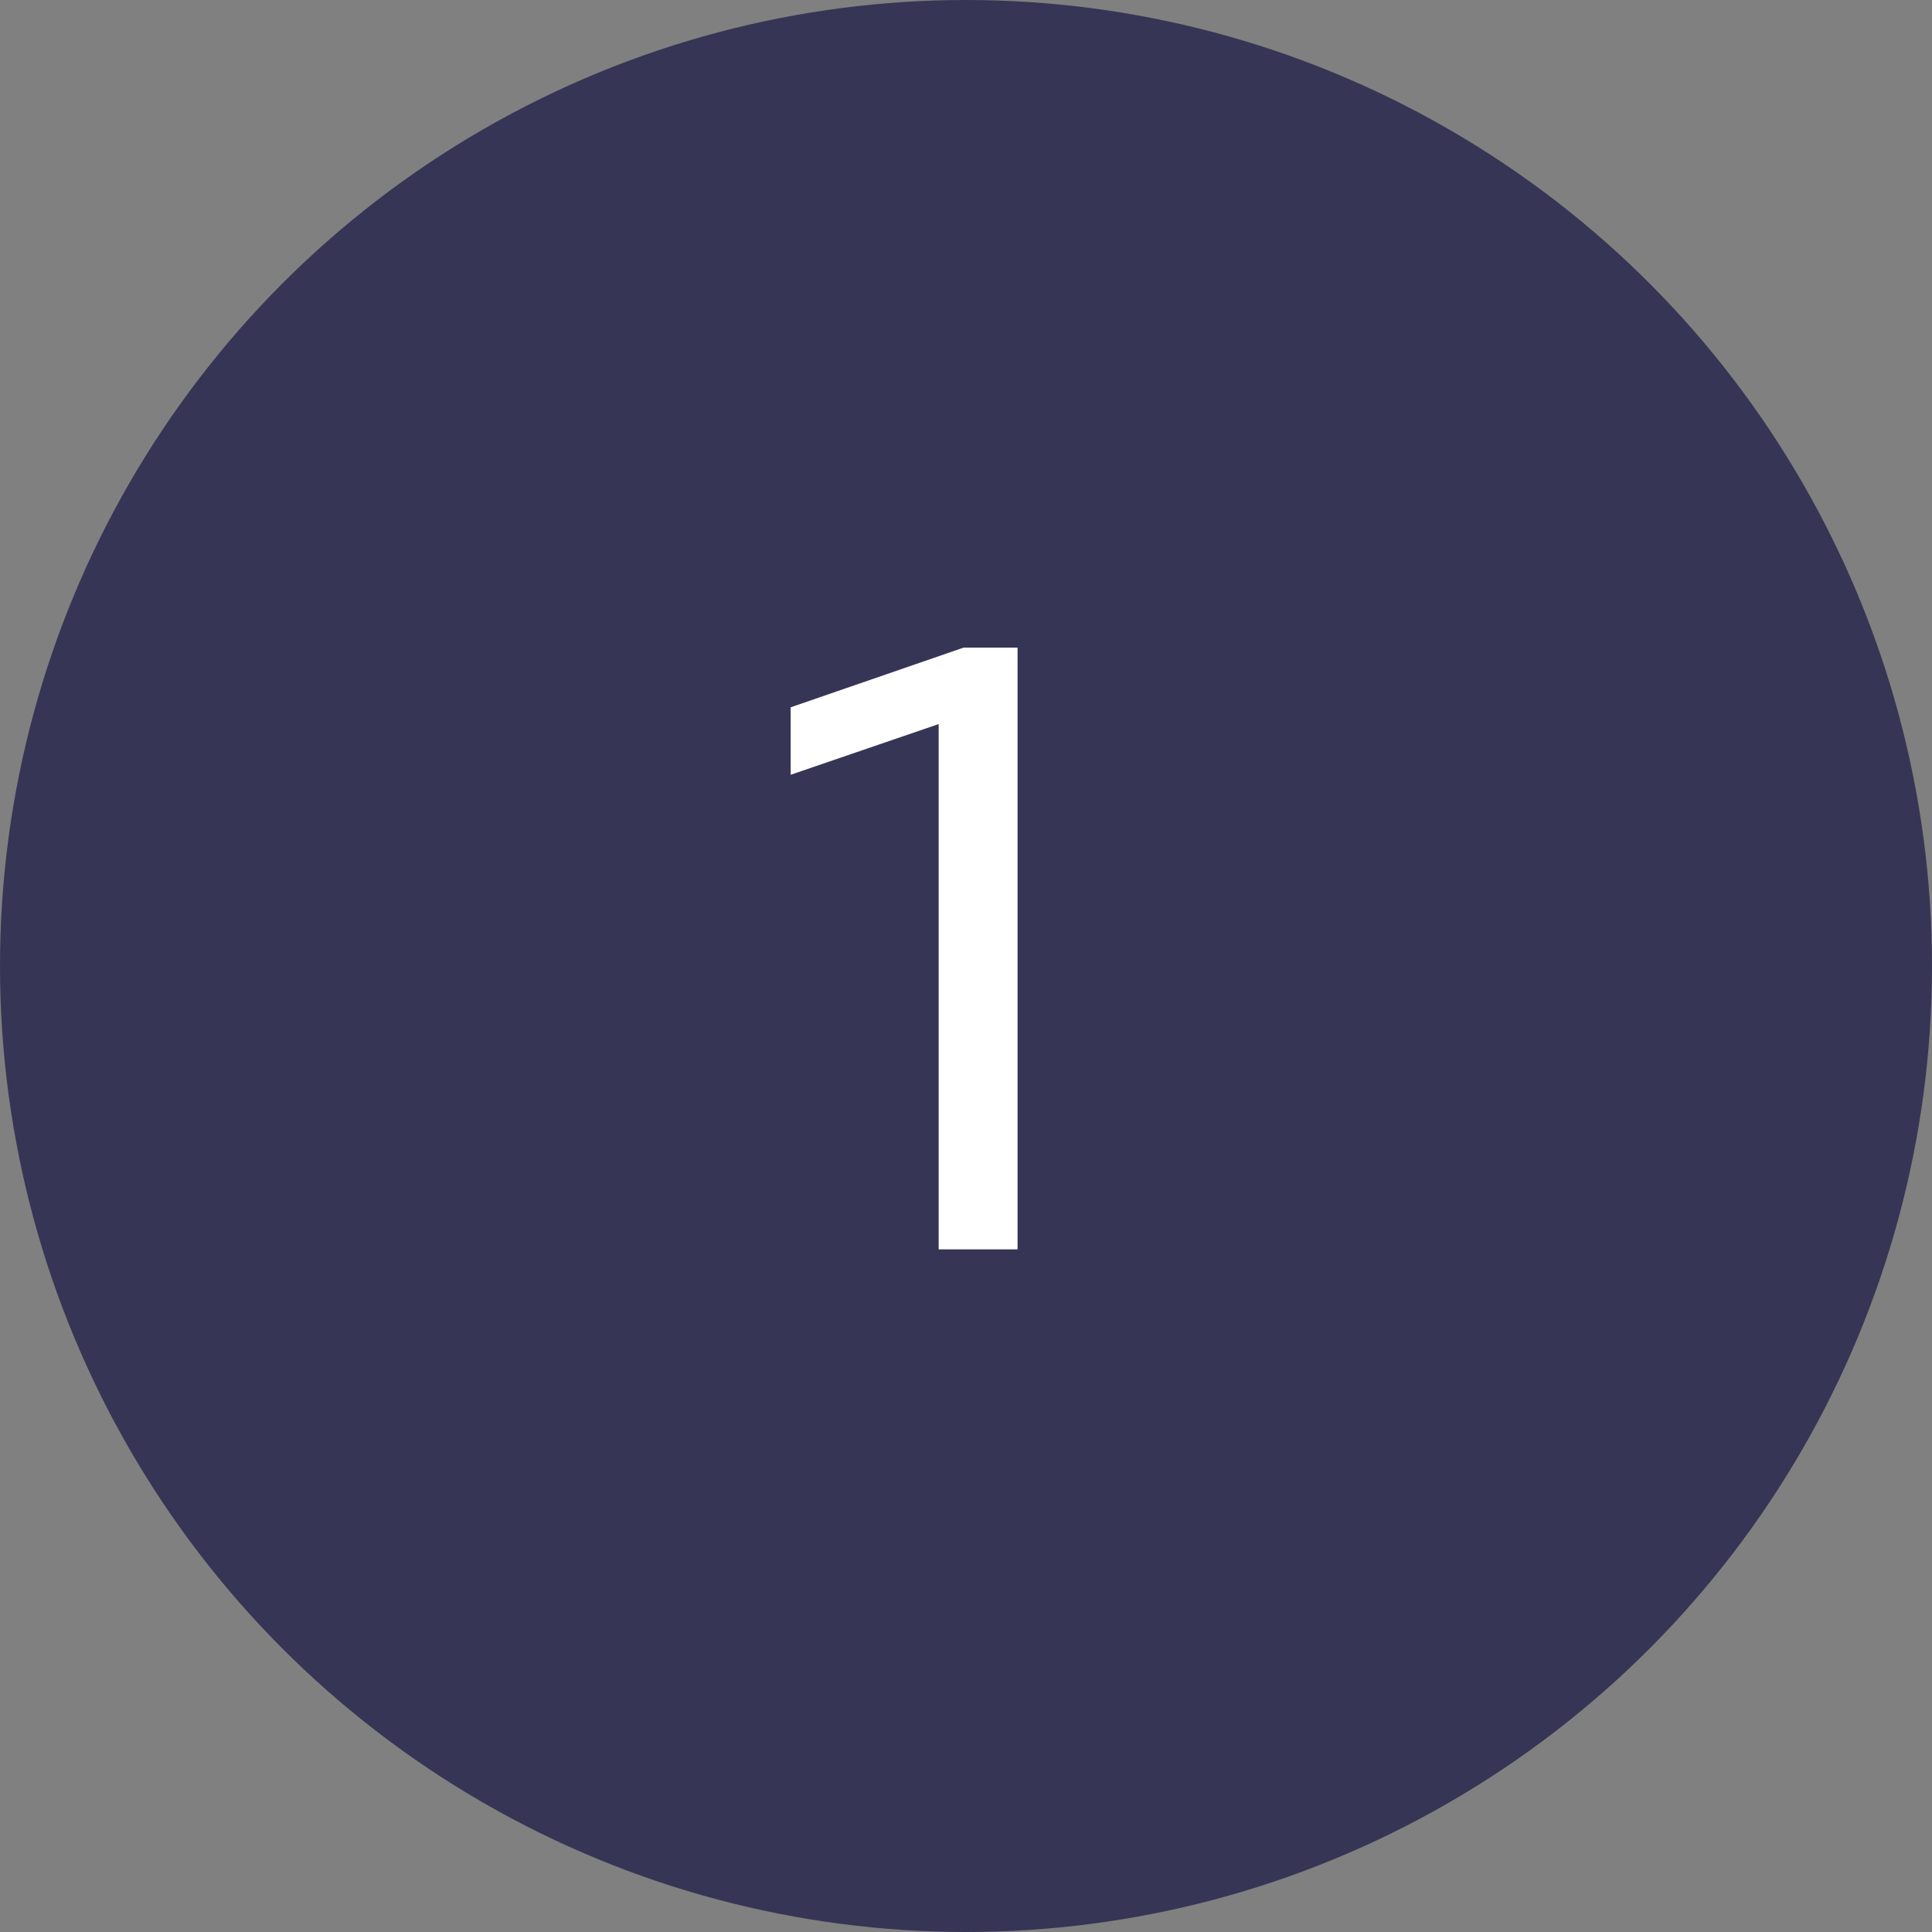 <svg xmlns="http://www.w3.org/2000/svg" width="300.0" height="300.0" viewBox="0.0 0.0 300.0 300.0" fill="none">
<rect x="0.0" y="0.0" width="300.0" height="300.0" fill="#808080" stroke="none"/>
<circle cx="150" cy="150" r="150" fill="#373555" />
<path d="M145.755 194V112.433L122.776 120.304V109.83L149.627 100.562H158.006V194H145.755Z" fill="white" />
</svg>